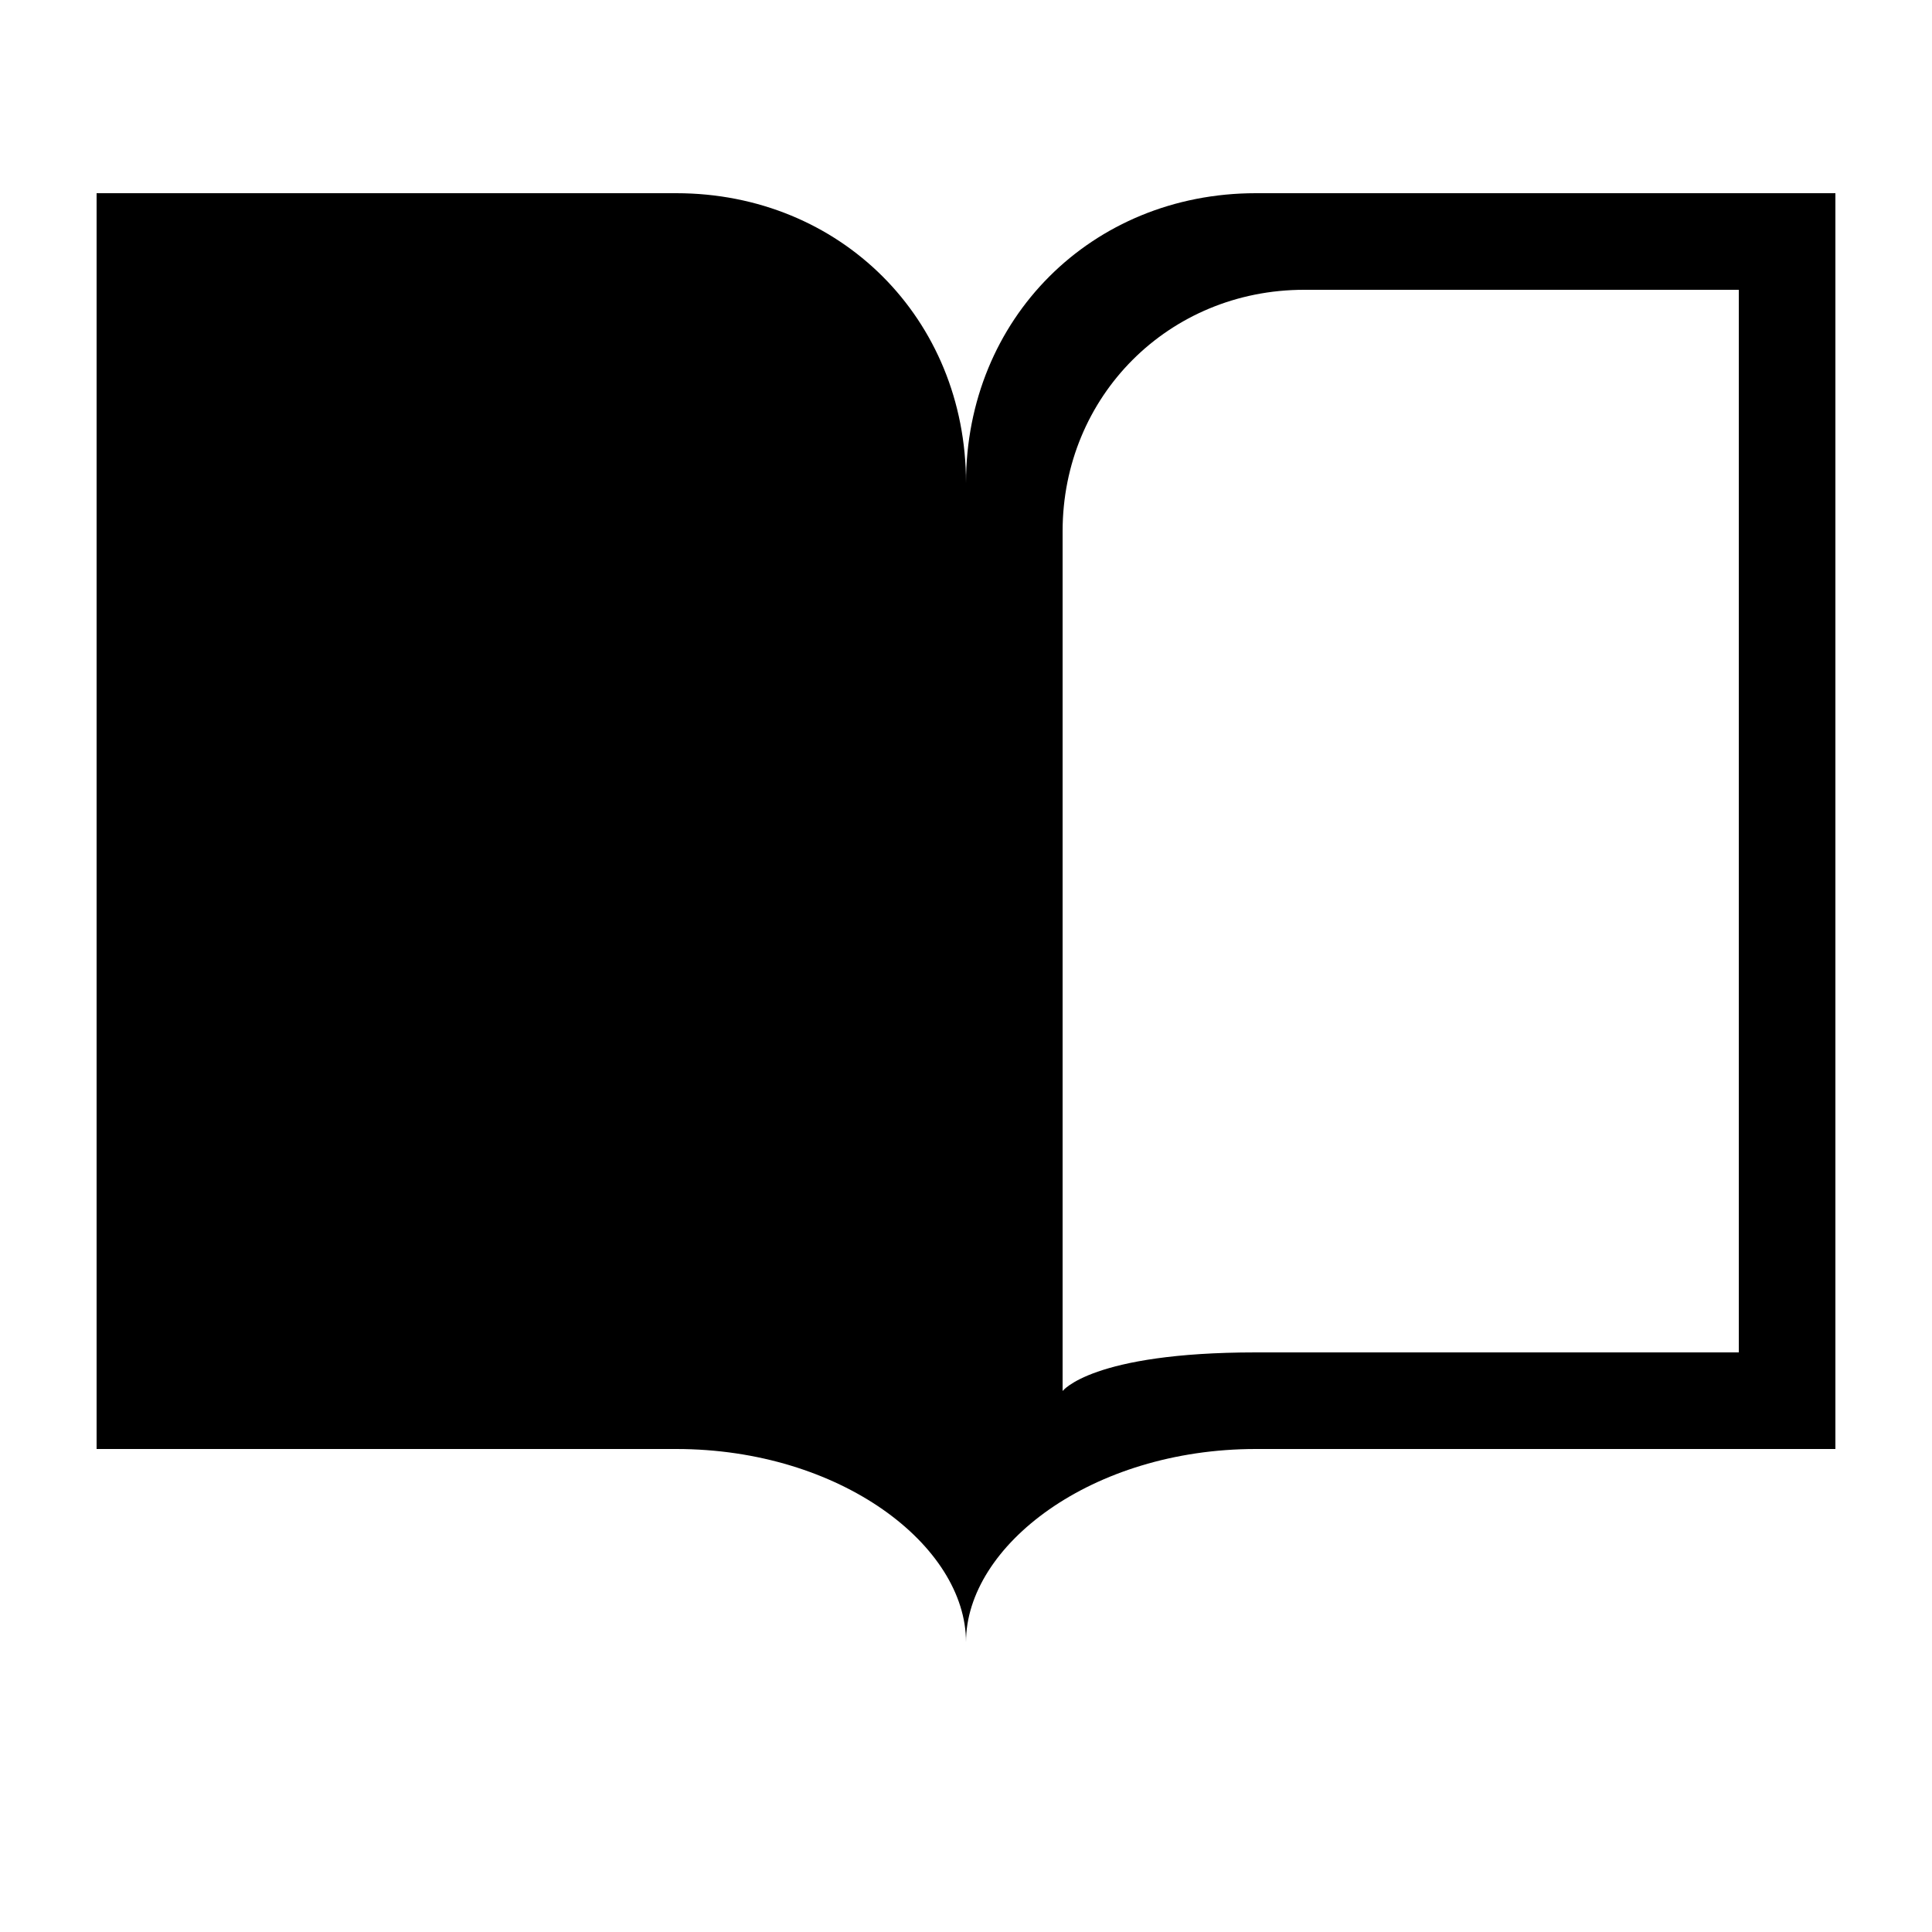 <?xml version="1.0" encoding="UTF-8" standalone="no"?>
<svg
   xmlns:dc="http://purl.org/dc/elements/1.1/"
   xmlns:cc="http://creativecommons.org/ns#"
   xmlns:rdf="http://www.w3.org/1999/02/22-rdf-syntax-ns#"
   xmlns:svg="http://www.w3.org/2000/svg"
   xmlns="http://www.w3.org/2000/svg"
   version="1.1"
   id="svg4349"
   viewBox="0 0 200 200"
   height="56.444mm"
   width="56.444mm">
  <defs
     id="defs4351" />
  <g
     transform="translate(-474.455,-350.862)"
     id="layer1">
    <path
       d="m 604.455,370.862 c -17,0 -30,13 -30,30 0,-17 -13,-30 -30,-30 l -60,0 0,130 60,0 c 17,0 30,10 30,20 0,-10 13,-20 30,-20 l 60,0 0,-130 -60,0 z m 50,120 c 0,0 -40,0 -50,0 -17,0 -20,4 -20,4 l 0,-89 c 0,-14 11,-25 25,-25 l 45,0 0,110 z"
       id="path4304"
       style="display:inline" />
  </g>
</svg>
